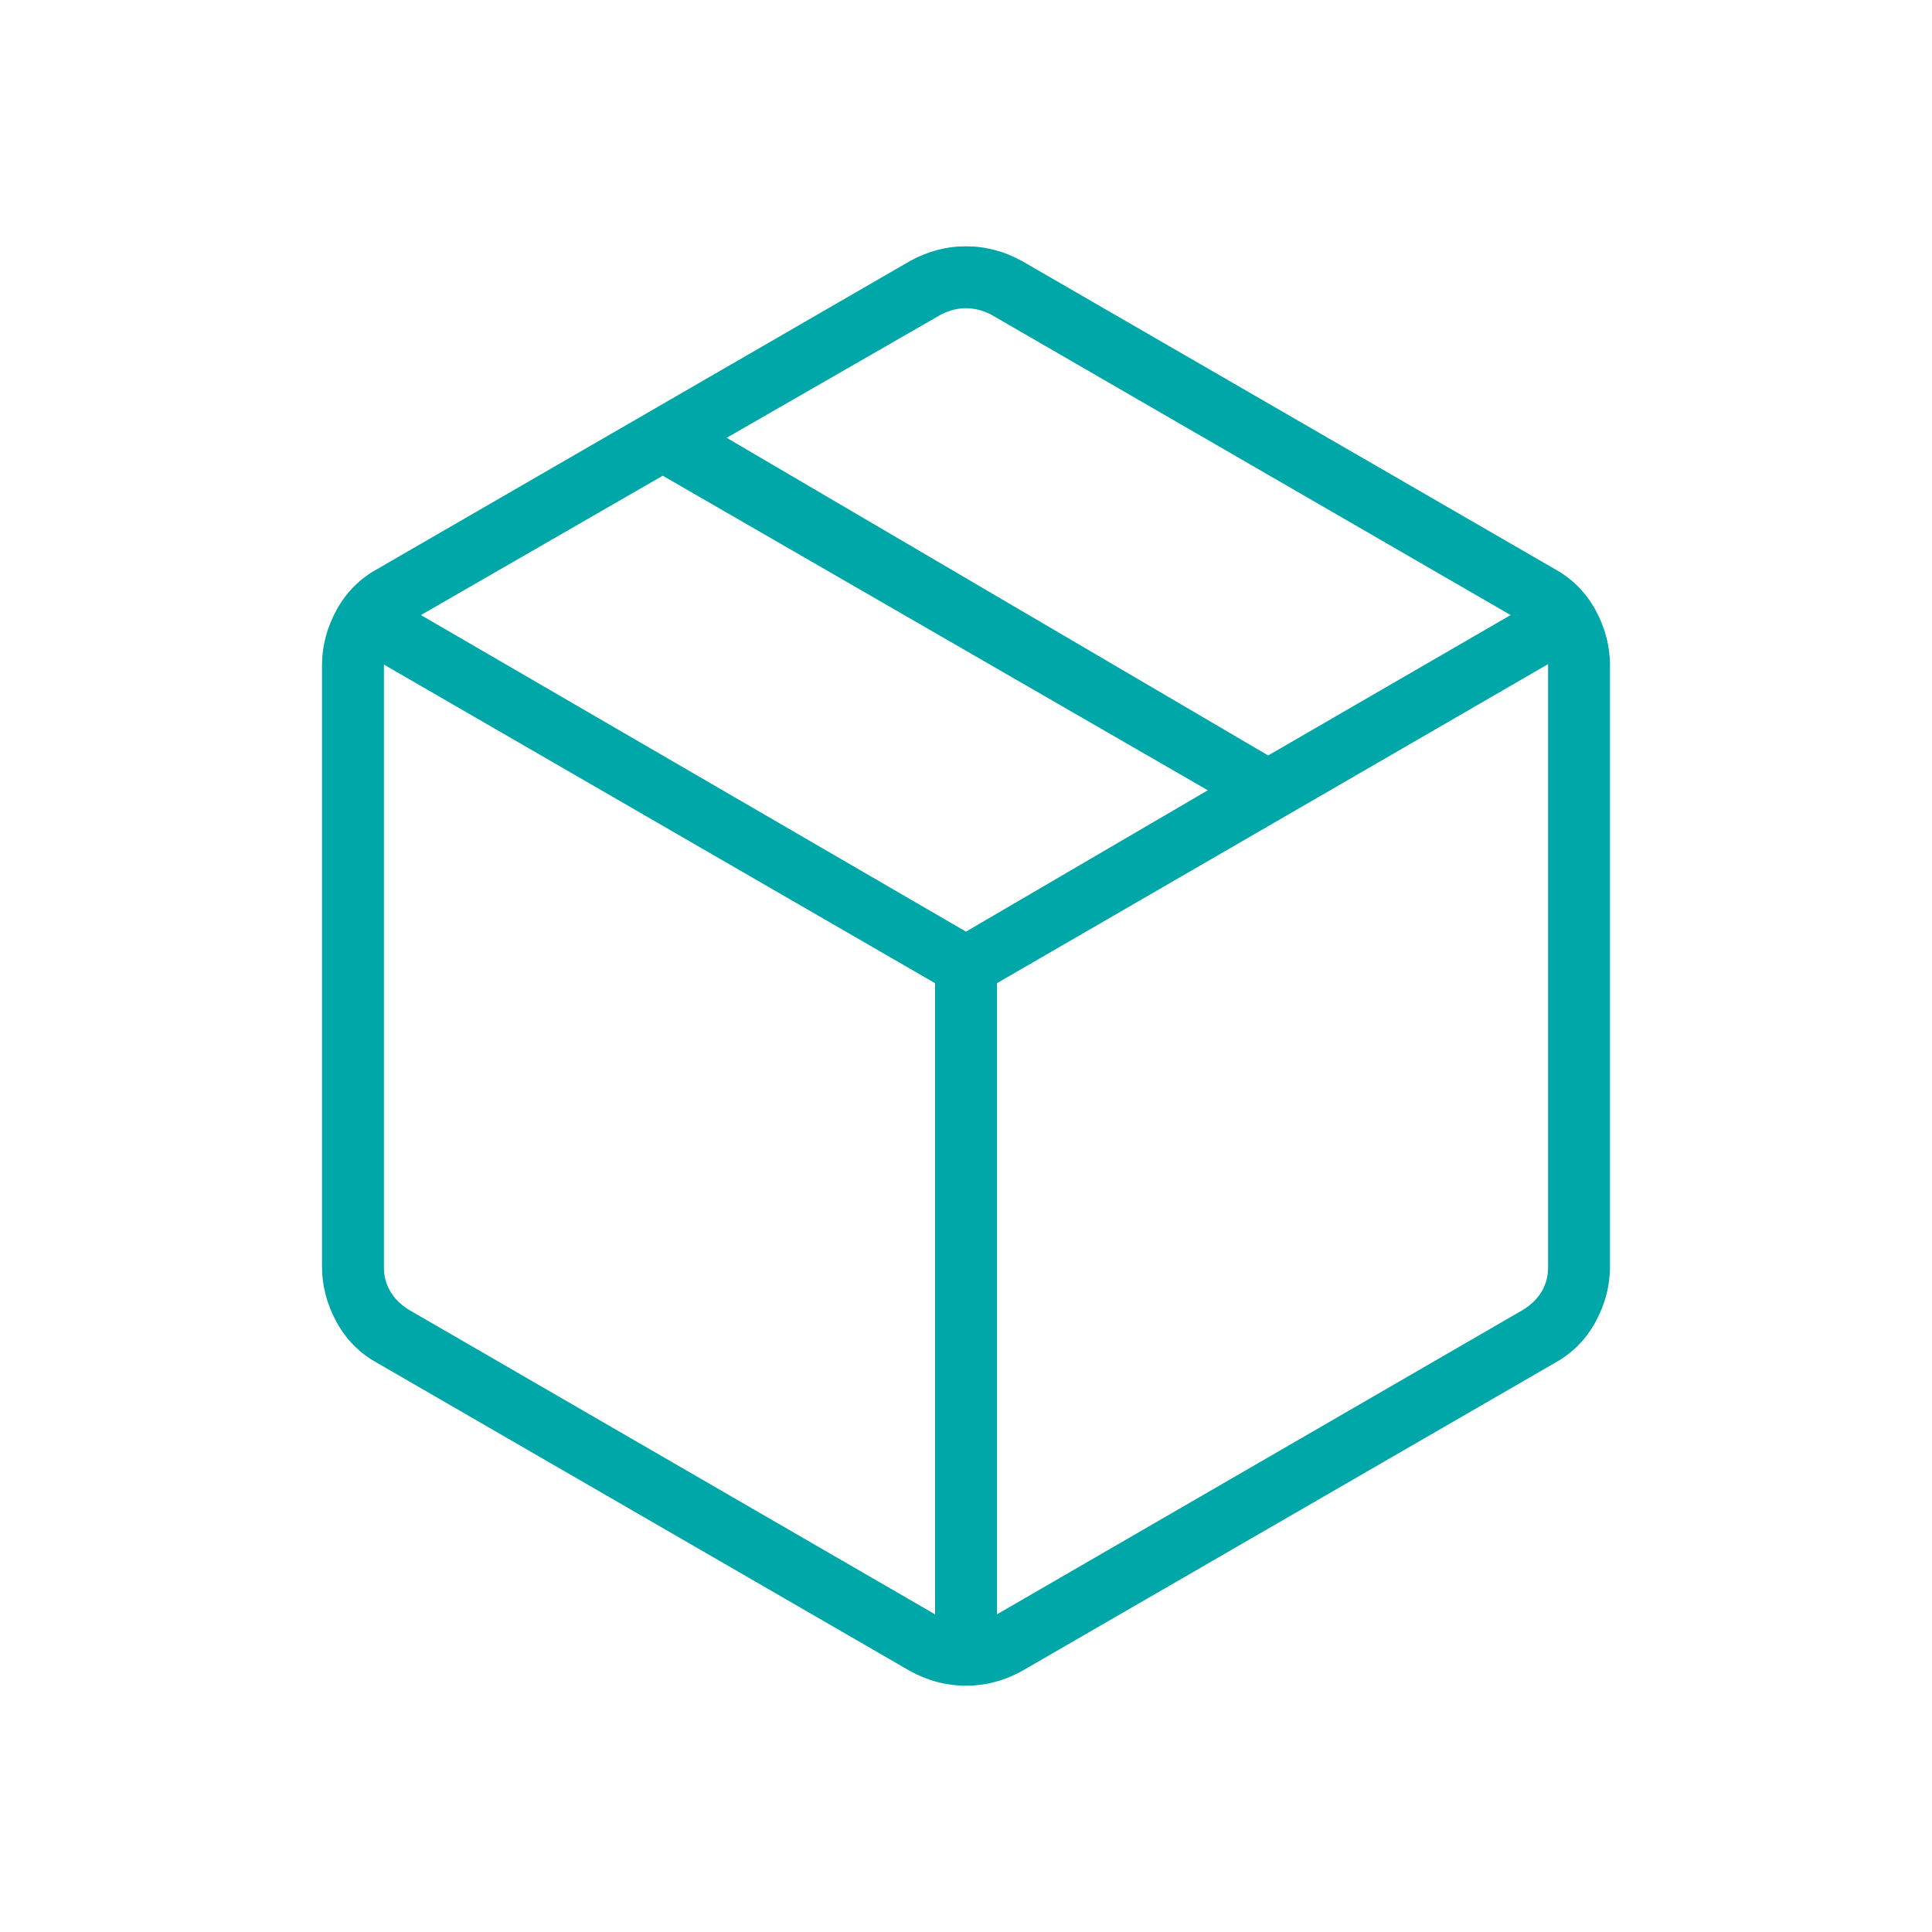 <svg version="1.0" preserveAspectRatio="xMidYMid meet" height="960" viewBox="0 0 720 720" zoomAndPan="magnify" width="960" xmlns:xlink="http://www.w3.org/1999/xlink" xmlns="http://www.w3.org/2000/svg"><path fill-rule="nonzero" fill-opacity="1" d="M 348.465 601.613 L 348.465 366.406 L 143.078 247.672 L 143.078 472.5 C 143.078 475.574 143.848 478.461 145.387 481.156 C 146.922 483.844 149.23 486.152 152.309 488.078 Z M 371.535 601.613 L 567.691 488.078 C 570.77 486.152 573.078 483.844 574.613 481.156 C 576.152 478.461 576.922 475.574 576.922 472.5 L 576.922 247.5 L 371.535 366.406 Z M 339.234 622.785 L 140.766 508.035 C 134.152 504.422 129.039 499.305 125.422 492.691 C 121.809 486.074 120 479.152 120 471.922 L 120 248.078 C 120 240.848 121.809 233.926 125.422 227.309 C 129.039 220.695 134.152 215.578 140.766 211.965 L 339.234 97.215 C 345.848 93.594 352.77 91.785 360 91.785 C 367.23 91.785 374.152 93.594 380.766 97.215 L 579.234 211.965 C 585.848 215.578 590.961 220.695 594.578 227.309 C 598.191 233.926 600 240.848 600 248.078 L 600 471.922 C 600 479.152 598.191 486.074 594.578 492.691 C 590.961 499.305 585.848 504.422 579.234 508.035 L 380.766 622.785 C 374.152 626.406 367.23 628.215 360 628.215 C 352.77 628.215 345.848 626.406 339.234 622.785 Z M 472.613 281.535 L 562.965 229.215 L 369.234 117.172 C 366.152 115.633 363.074 114.863 360 114.863 C 356.926 114.863 353.848 115.633 350.766 117.172 L 270.809 163.156 Z M 360 347.191 L 450.113 294.516 L 246.984 177.285 L 156.863 229.215 Z M 360 347.191" fill="#00a7a9"></path></svg>